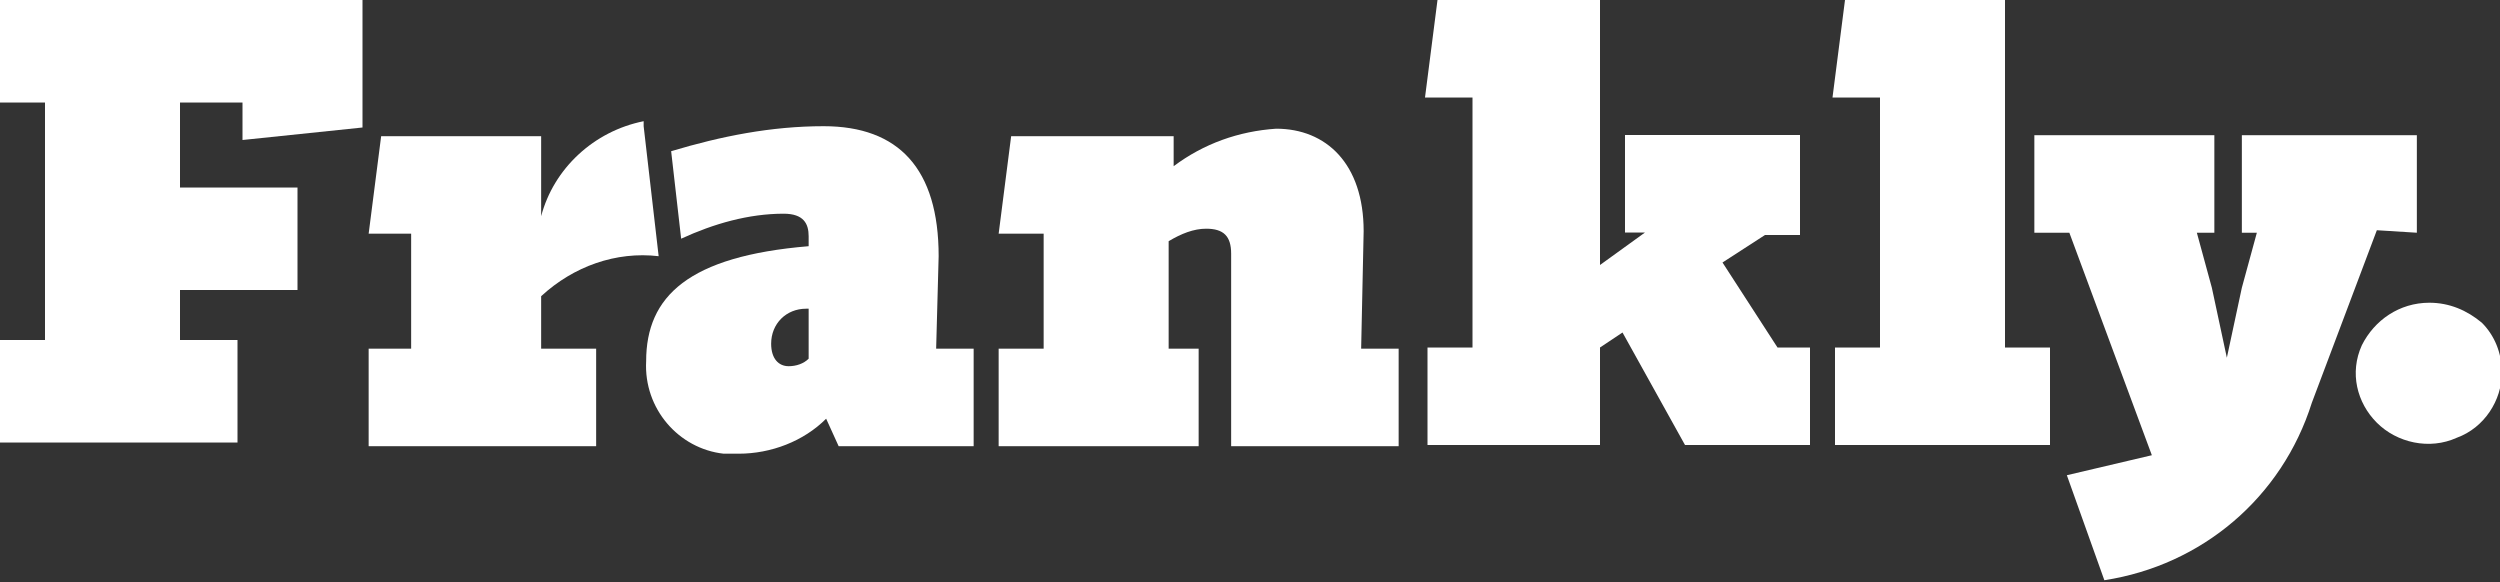 <?xml version="1.0" encoding="utf-8"?>
<!-- Generator: Adobe Illustrator 25.1.0, SVG Export Plug-In . SVG Version: 6.00 Build 0)  -->
<svg version="1.1" id="Group_8046" xmlns="http://www.w3.org/2000/svg" xmlns:xlink="http://www.w3.org/1999/xlink" x="0px" y="0px"
	 viewBox="0 0 100 23.3" style="enable-background:new 0 0 100 23.3;" xml:space="preserve">
<rect x="0" y="0" width="100" height="23.3" fill="#333333" stroke="none"/>
<style type="text/css">
	.st0{fill:#FFFFFF;}
</style>
<path id="Path_18582" class="st0" d="M0,0v4.1h1.8v9.5H0v4.1h9.5v-4.1H7.2v-2h4.7V7.5H7.2V4.1h2.5v1.5l4.8-0.5V0H0z"/>
<g id="Group_8044" transform="translate(14.746 4.848)">
	<path id="Path_18583" class="st0" d="M11,0C9,0.4,7.4,1.9,6.9,3.8V0.6H0.5L0,4.5h1.7v4.6H0V13h9.1V9.1H6.9V7c1.3-1.2,3-1.8,4.7-1.6
		L11,0.2L11,0z"/>
	<path id="Path_18584" class="st0" d="M17.6,9.5c-0.2,0.2-0.5,0.3-0.8,0.3c-0.4,0-0.7-0.3-0.7-0.9c0-0.8,0.6-1.4,1.4-1.4
		c0,0,0.1,0,0.1,0V9.5z M22.8,5.4c0-3.5-1.6-5.2-4.6-5.2c-2.1,0-4.1,0.4-6.1,1l0.4,3.5l0,0c1.3-0.6,2.7-1,4.1-1c0.8,0,1,0.4,1,0.9V5
		c-4.8,0.4-6.5,2-6.5,4.6c-0.1,1.9,1.3,3.5,3.1,3.7c0.2,0,0.4,0,0.6,0c1.3,0,2.6-0.5,3.5-1.4l0.5,1.1h5.4V9.1h-1.5L22.8,5.4z"/>
	<path id="Path_18585" class="st0" d="M39.8,4.4c0-2.7-1.5-4.1-3.5-4.1c-1.5,0.1-2.9,0.6-4.1,1.5V0.6h-6.5l-0.5,3.9H27v4.6h-1.8V13
		h8V9.1h-1.2V4.8c0.5-0.3,1-0.5,1.5-0.5c0.7,0,1,0.3,1,1V13h6.7V9.1h-1.5L39.8,4.4z"/>
</g>
<path id="Path_18586" class="st0" d="M57.5,0L57,3.9h1.9v10h-1.8v3.9H64v-3.9l0.9-0.6l2.5,4.5h5v-3.9h-1.3l-2.2-3.4l1.7-1.1h1.4V5.4
	H65v3.9h0.8L64,10.6V0H57.5z"/>
<path id="Path_18587" class="st0" d="M73.8,0l-0.5,3.9h1.9v10h-1.8v3.9h8.6v-3.9h-1.8V0H73.8z"/>
<g id="Group_8045" transform="translate(81.374 5.409)">
	<path id="Path_18588" class="st0" d="M15.3,3.9V0h-7v3.9h0.6L8.3,6.1L7.7,8.9L7.1,6.1L6.5,3.9h0.7V0H0v3.9h1.4l3.3,8.9l-3.4,0.8
		l1.5,4.2c3.9-0.6,7.1-3.3,8.3-7.1l2.6-6.9L15.3,3.9z"/>
	<path id="Path_18589" class="st0" d="M15.8,6.7c-1.2,0-2.2,0.7-2.7,1.7c-0.5,1.1-0.2,2.3,0.6,3.1c0.8,0.8,2.1,1.1,3.2,0.6
		c1.1-0.4,1.8-1.5,1.8-2.6c0-0.8-0.3-1.5-0.8-2C17.3,7,16.6,6.7,15.8,6.7"/>
</g>
</svg>
